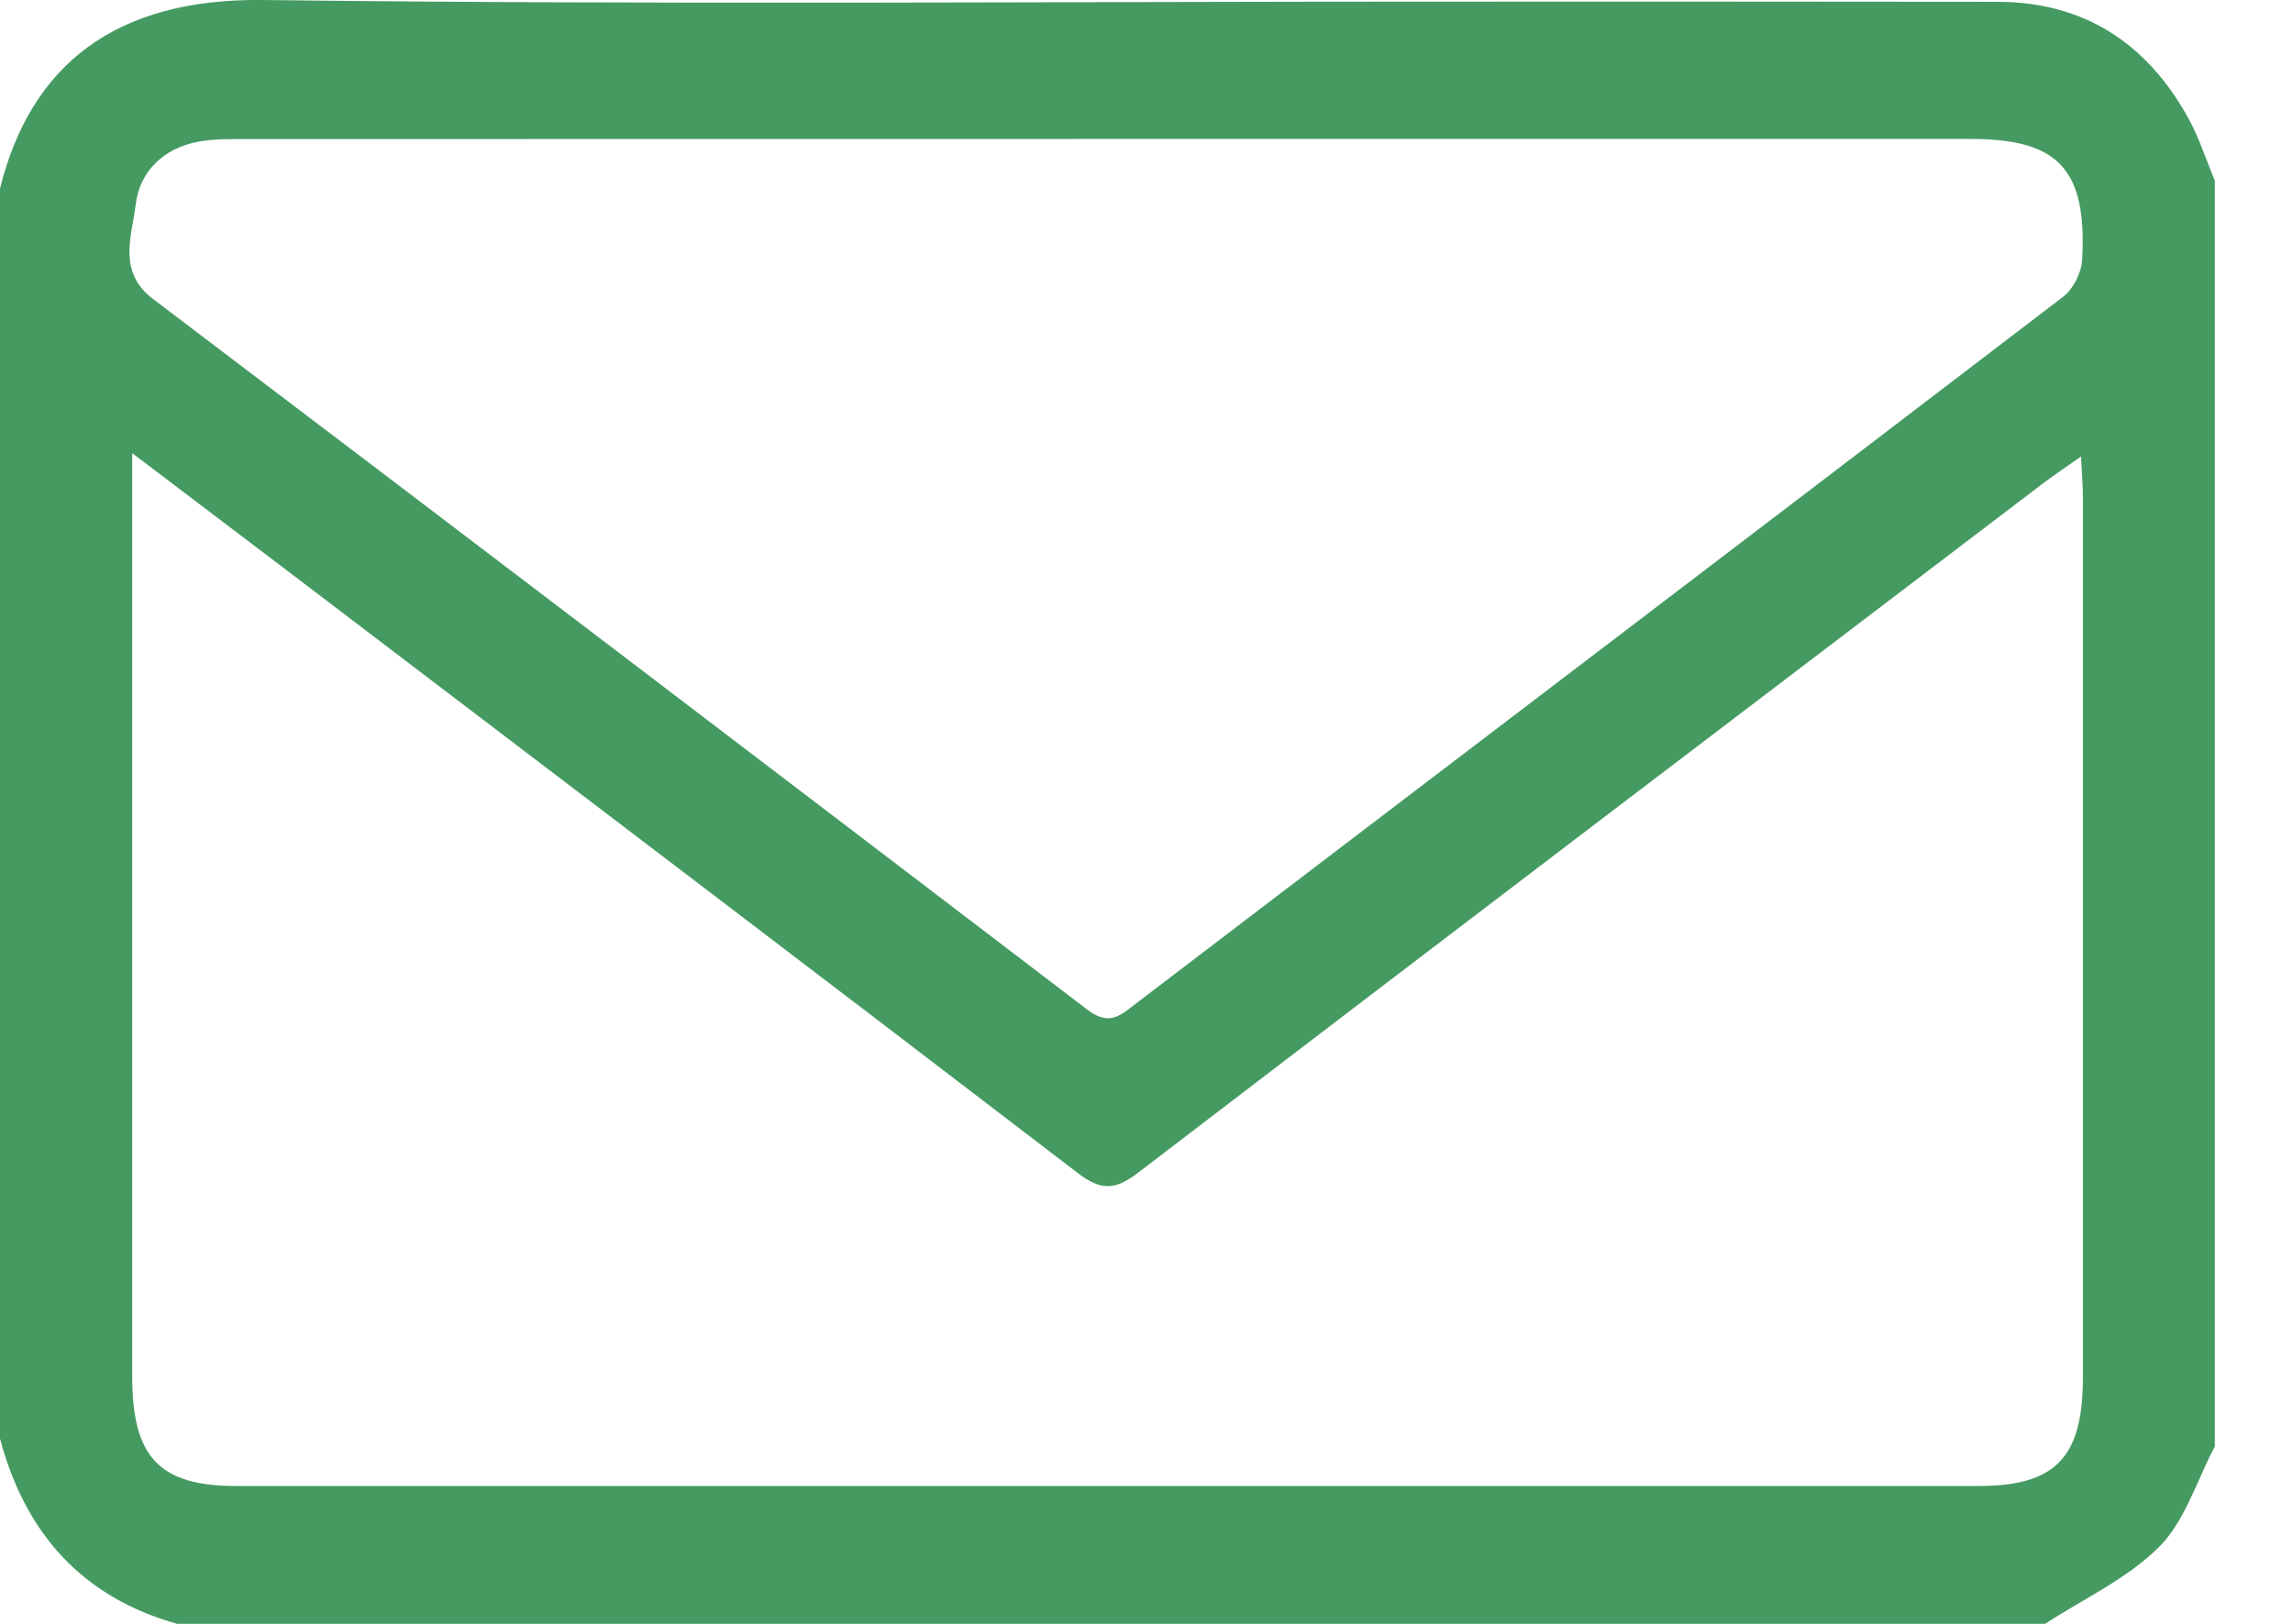 <svg width="24" height="17" viewBox="0 0 24 17" fill="none" xmlns="http://www.w3.org/2000/svg">
<path d="M0 15.061V1.973C0.321 0.683 1.203 -0.018 2.75 0C6.871 0.051 10.992 0.017 15.114 0.017C17.046 0.017 18.977 0.016 20.909 0.019C21.798 0.021 22.463 0.437 22.905 1.238C23.018 1.443 23.091 1.674 23.182 1.892V15.142C22.993 15.498 22.869 15.925 22.6 16.193C22.263 16.53 21.808 16.737 21.405 17H1.855C0.88 16.727 0.269 16.073 0 15.061ZM1.384 4.744C1.384 4.977 1.384 5.111 1.384 5.245C1.384 8.301 1.384 11.357 1.384 14.413C1.384 15.257 1.67 15.557 2.474 15.557C8.551 15.557 14.629 15.557 20.707 15.557C21.515 15.557 21.801 15.26 21.801 14.419C21.801 11.35 21.801 8.279 21.801 5.21C21.801 5.082 21.79 4.956 21.781 4.779C21.623 4.891 21.507 4.968 21.395 5.052C18.231 7.459 15.065 9.863 11.908 12.28C11.669 12.462 11.521 12.465 11.28 12.28C8.529 10.172 5.768 8.077 3.011 5.978C2.494 5.585 1.975 5.192 1.384 4.744ZM11.602 1.455C8.59 1.455 5.579 1.455 2.568 1.456C2.401 1.456 2.231 1.453 2.068 1.485C1.718 1.552 1.462 1.789 1.42 2.143C1.38 2.471 1.226 2.847 1.603 3.131C4.863 5.601 8.117 8.08 11.369 10.561C11.527 10.681 11.636 10.701 11.803 10.572C15.066 8.082 18.334 5.6 21.594 3.107C21.698 3.028 21.786 2.855 21.793 2.721C21.846 1.774 21.545 1.455 20.635 1.455C17.624 1.455 14.612 1.455 11.601 1.455L11.602 1.455Z" fill="#459A61"/>
</svg>
